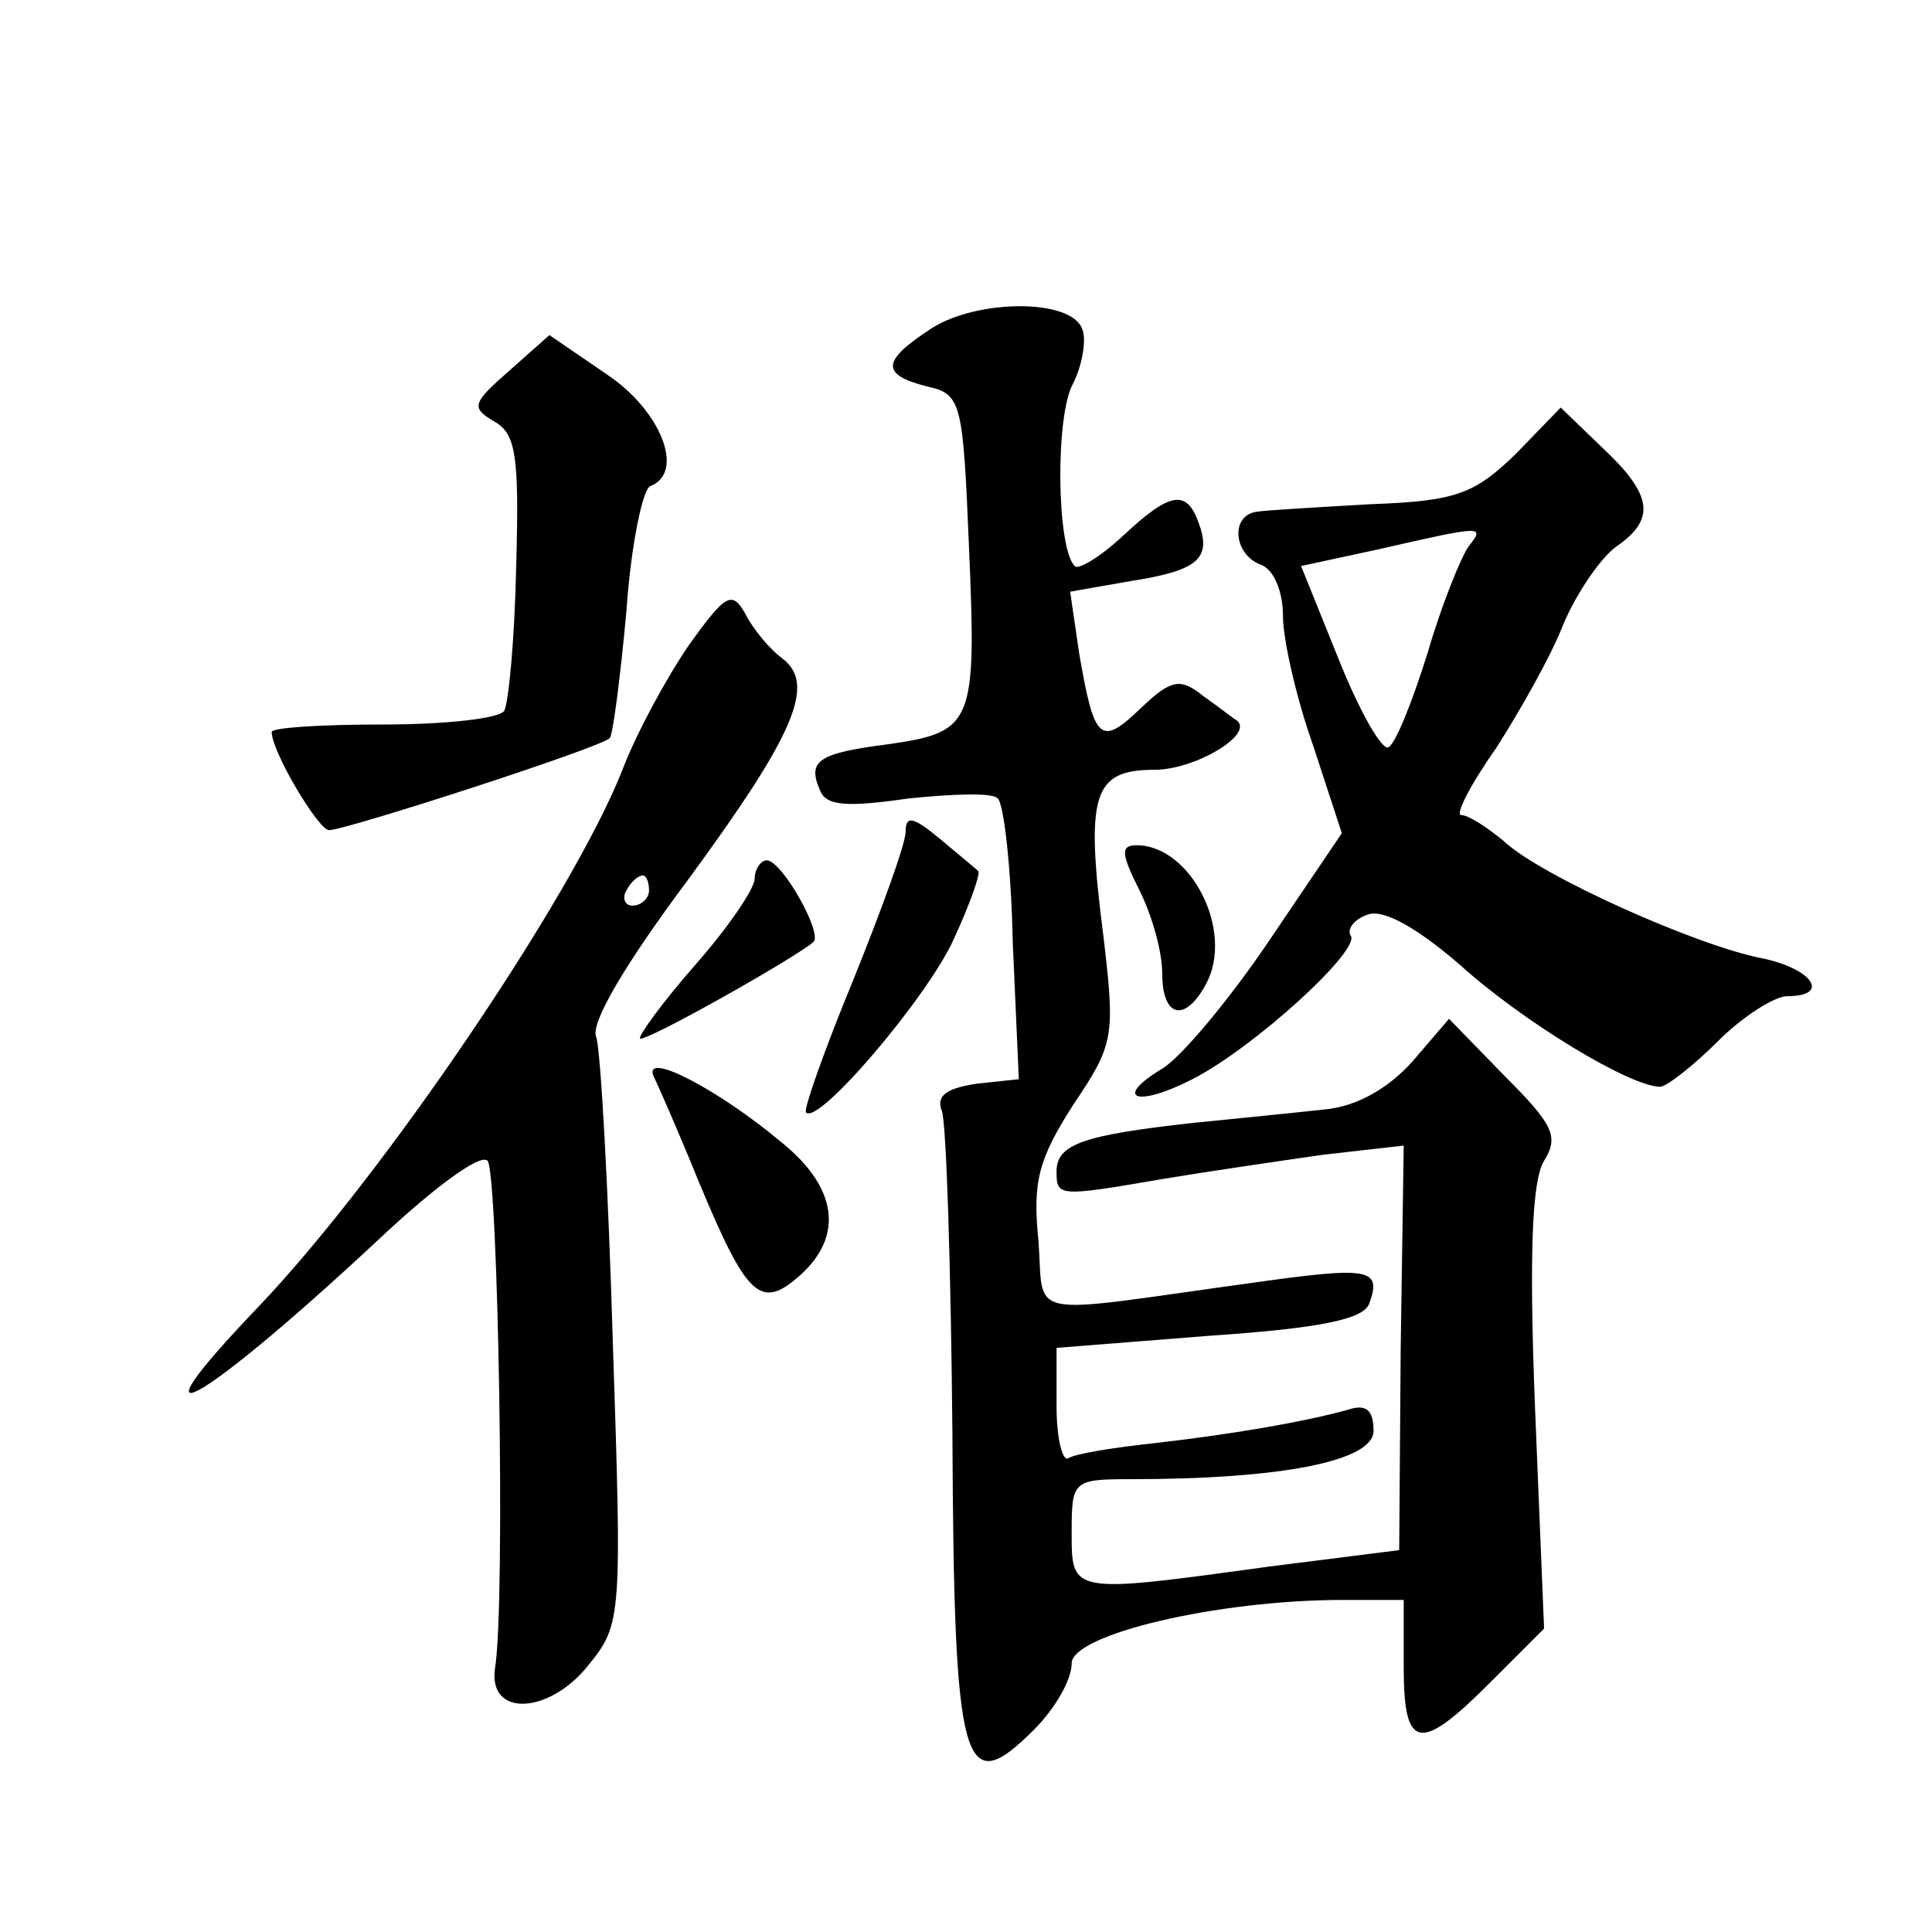 <?xml version="1.0" standalone="no"?>
<!DOCTYPE svg PUBLIC "-//W3C//DTD SVG 20010904//EN"
 "http://www.w3.org/TR/2001/REC-SVG-20010904/DTD/svg10.dtd">
<svg version="1.0" xmlns="http://www.w3.org/2000/svg"
 width="128pt" height="128pt" viewBox="0 0 128 128"
 preserveAspectRatio="xMidYMid meet">
<g transform="translate(0,128) scale(0.1,-0.1)"
fill="#0" stroke="none">
<path d="M618 1063 c-34 -22 -35 -31 -4 -39 23 -5 24 -10 28 -107 5 -116 3 -122
-53 -130 -47 -6 -54 -11 -46 -30 4 -11 17 -12 59 -6 29 3 56 4 59 0 4 -3 9 -46
10 -96 l4 -90 -28 -3 c-20 -3 -27 -8 -23 -18 3 -8 6 -104 7 -214 1 -223 7 -243
54 -196 14 14 25 33 25 44 0 19 96 42 180 42 l40 0 0 -45 c0 -55 11 -56 57 -10
l36 36 -6 146 c-4 103 -2 151 6 164 10 16 6 24 -26 56 l-37 38 -24 -28 c-16 -18
-37 -30 -58 -32 -18 -2 -58 -6 -88 -9 -72 -8 -90 -14 -90 -32 0 -17 1 -17 71 -5
30 5 78 12 106 16 l53 6 -2 -134 -1 -134 -87 -11 c-131 -18 -130 -18 -130 23 0
34 1 35 39 35 100 0 161 12 161 32 0 14 -5 18 -17 14 -29 -8 -75 -16 -127 -22 -28
-3 -53 -7 -58 -10 -4 -3 -8 13 -8 34 l0 39 101 8 c74 5 102 11 106 21 9 24 0 25
-78 14 -153 -21 -137 -25 -141 28 -4 39 0 54 23 90 27 40 28 45 20 112 -12 94 -7
110 34 110 27 0 67 24 54 33 -2 1 -12 9 -22 16 -15 12 -21 11 -41 -8 -27 -26 -31
-22 -41 36 l-6 41 40 7 c45 7 54 15 45 39 -8 22 -19 20 -50 -9 -15 -14 -30 -23
-32 -20 -12 12 -13 100 -1 121 6 12 9 29 6 36 -7 20 -68 20 -99 1z M337 1034 c-24
-21 -25 -24 -10 -33 15 -8 17 -23 15 -96 -1 -48 -5 -91 -8 -96 -3 -5 -39 -9 -80
-9 -41 0 -74 -2 -74 -5 0 -13 31 -65 38 -65 11 0 181 55 186 61 2 2 7 40 11 84
3 44 11 82 16 83 23 9 7 50 -29 74 l-38 26 -27 -24z M1004 979 c-27 -26 -39 -31
-95 -33 -35 -2 -70 -4 -76 -5 -18 -2 -16 -28 2 -35 9 -3 15 -18 15 -34 0 -16 9
-55 20 -86 l19 -58 -48 -71 c-27 -40 -59 -78 -71 -85 -33 -20 -17 -26 20 -7 41
21 111 85 105 95 -3 4 2 11 11 14 10 4 32 -8 61 -33 42 -38 113 -81 133 -81 4 0
22 14 38 30 17 17 38 30 46 30 29 0 17 18 -16 25 -43 8 -148 55 -172 78 -11 9 -23
17 -28 17 -4 0 6 20 23 44 16 25 37 62 45 83 9 21 25 44 35 51 26 18 24 34 -9 65
l-28 27 -30 -31z m-31 -61 c-5 -7 -18 -39 -27 -70 -10 -32 -21 -60 -26 -63 -4 -3
-19 23 -33 58 l-25 62 51 11 c70 16 71 16 60 2z M456 852 c-15 -22 -35 -59 -44
-83 -33 -83 -158 -268 -241 -355 -90 -94 -39 -66 79 44 36 34 68 58 73 53 7 -7
12 -293 5 -336 -5 -33 36 -31 62 2 22 27 22 32 16 214 -3 102 -8 193 -11 202 -4
9 19 48 60 103 72 98 86 131 63 148 -8 6 -19 19 -24 29 -9 16 -13 14 -38 -21z m-26
-162 c0 -5 -5 -10 -11 -10 -5 0 -7 5 -4 10 3 6 8 10 11 10 2 0 4 -4 4 -10z M600
729 c0 -8 -16 -52 -35 -99 -19 -46 -33 -86 -31 -87 8 -9 81 77 98 115 11 24 18
44 16 45 -1 1 -13 11 -25 21 -18 15 -23 16 -23 5z M755 690 c8 -16 15 -40 15 -55
0 -29 15 -33 29 -7 19 35 -10 92 -46 92 -11 0 -10 -6 2 -30z M500 698 c0 -7 -18
-33 -40 -58 -21 -24 -37 -46 -36 -48 3 -3 104 54 115 64 6 6 -21 54 -31 54 -4 0
-8 -6 -8 -12z M433 567 c3 -6 17 -38 30 -70 32 -77 41 -85 67 -62 29 26 25 58 -12
88 -43 36 -92 61 -85 44z"/>
</g>
</svg>
